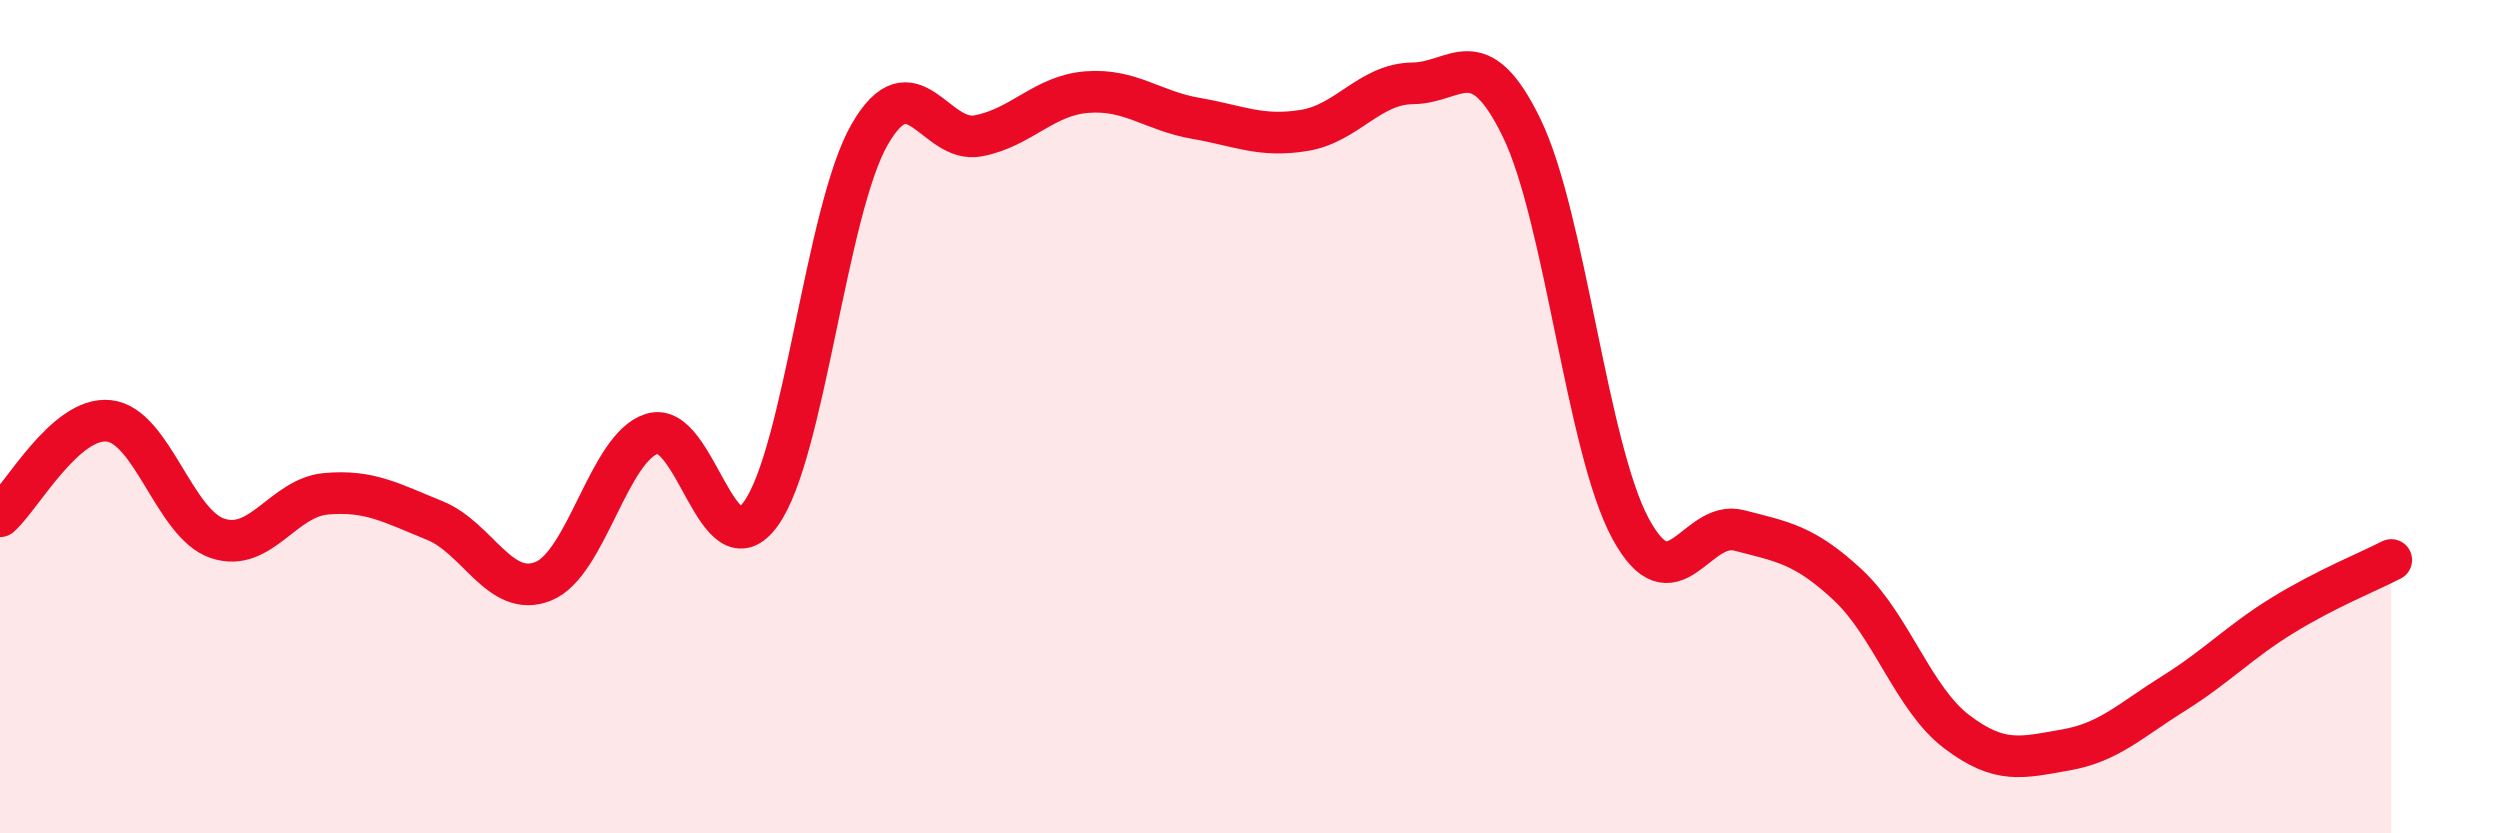 
    <svg width="60" height="20" viewBox="0 0 60 20" xmlns="http://www.w3.org/2000/svg">
      <path
        d="M 0,12.39 C 0.52,11.93 1.57,9.99 2.61,10.1 C 3.65,10.21 4.18,12.57 5.22,12.92 C 6.26,13.27 6.79,11.94 7.83,11.85 C 8.87,11.76 9.39,12.07 10.43,12.49 C 11.47,12.91 12,14.37 13.04,13.95 C 14.08,13.53 14.61,10.73 15.65,10.41 C 16.69,10.09 17.22,13.77 18.26,12.33 C 19.3,10.89 19.83,5.04 20.87,3.23 C 21.91,1.42 22.44,3.46 23.48,3.26 C 24.52,3.06 25.05,2.29 26.09,2.21 C 27.13,2.13 27.66,2.66 28.7,2.84 C 29.74,3.02 30.26,3.3 31.3,3.13 C 32.34,2.96 32.87,2.01 33.91,2 C 34.95,1.99 35.48,0.93 36.52,3.07 C 37.56,5.21 38.09,10.75 39.13,12.68 C 40.17,14.61 40.7,12.46 41.74,12.73 C 42.78,13 43.31,13.07 44.35,14.04 C 45.39,15.01 45.92,16.77 46.96,17.56 C 48,18.35 48.53,18.18 49.57,18 C 50.61,17.82 51.13,17.29 52.17,16.64 C 53.21,15.99 53.74,15.41 54.78,14.77 C 55.82,14.13 56.87,13.71 57.39,13.44L57.39 20L0 20Z"
        fill="#EB0A25"
        opacity="0.1"
        stroke-linecap="round"
        stroke-linejoin="round"
      />
      <path
        d="M 0,12.39 C 0.52,11.93 1.57,9.99 2.61,10.1 C 3.65,10.21 4.18,12.57 5.22,12.92 C 6.26,13.27 6.79,11.94 7.83,11.85 C 8.87,11.76 9.39,12.07 10.43,12.49 C 11.47,12.91 12,14.37 13.04,13.95 C 14.08,13.53 14.61,10.73 15.65,10.41 C 16.69,10.09 17.22,13.77 18.26,12.33 C 19.3,10.89 19.83,5.04 20.87,3.23 C 21.91,1.42 22.44,3.46 23.48,3.26 C 24.52,3.06 25.05,2.29 26.09,2.21 C 27.13,2.13 27.66,2.66 28.7,2.84 C 29.74,3.02 30.26,3.3 31.3,3.13 C 32.34,2.96 32.87,2.01 33.91,2 C 34.95,1.99 35.48,0.93 36.52,3.07 C 37.56,5.21 38.09,10.75 39.13,12.68 C 40.17,14.61 40.7,12.46 41.74,12.73 C 42.78,13 43.31,13.07 44.35,14.04 C 45.39,15.01 45.92,16.77 46.96,17.56 C 48,18.35 48.53,18.18 49.57,18 C 50.61,17.82 51.13,17.29 52.17,16.64 C 53.21,15.99 53.74,15.41 54.78,14.77 C 55.82,14.13 56.87,13.71 57.39,13.44"
        stroke="#EB0A25"
        stroke-width="1"
        fill="none"
        stroke-linecap="round"
        stroke-linejoin="round"
      />
    </svg>
  
